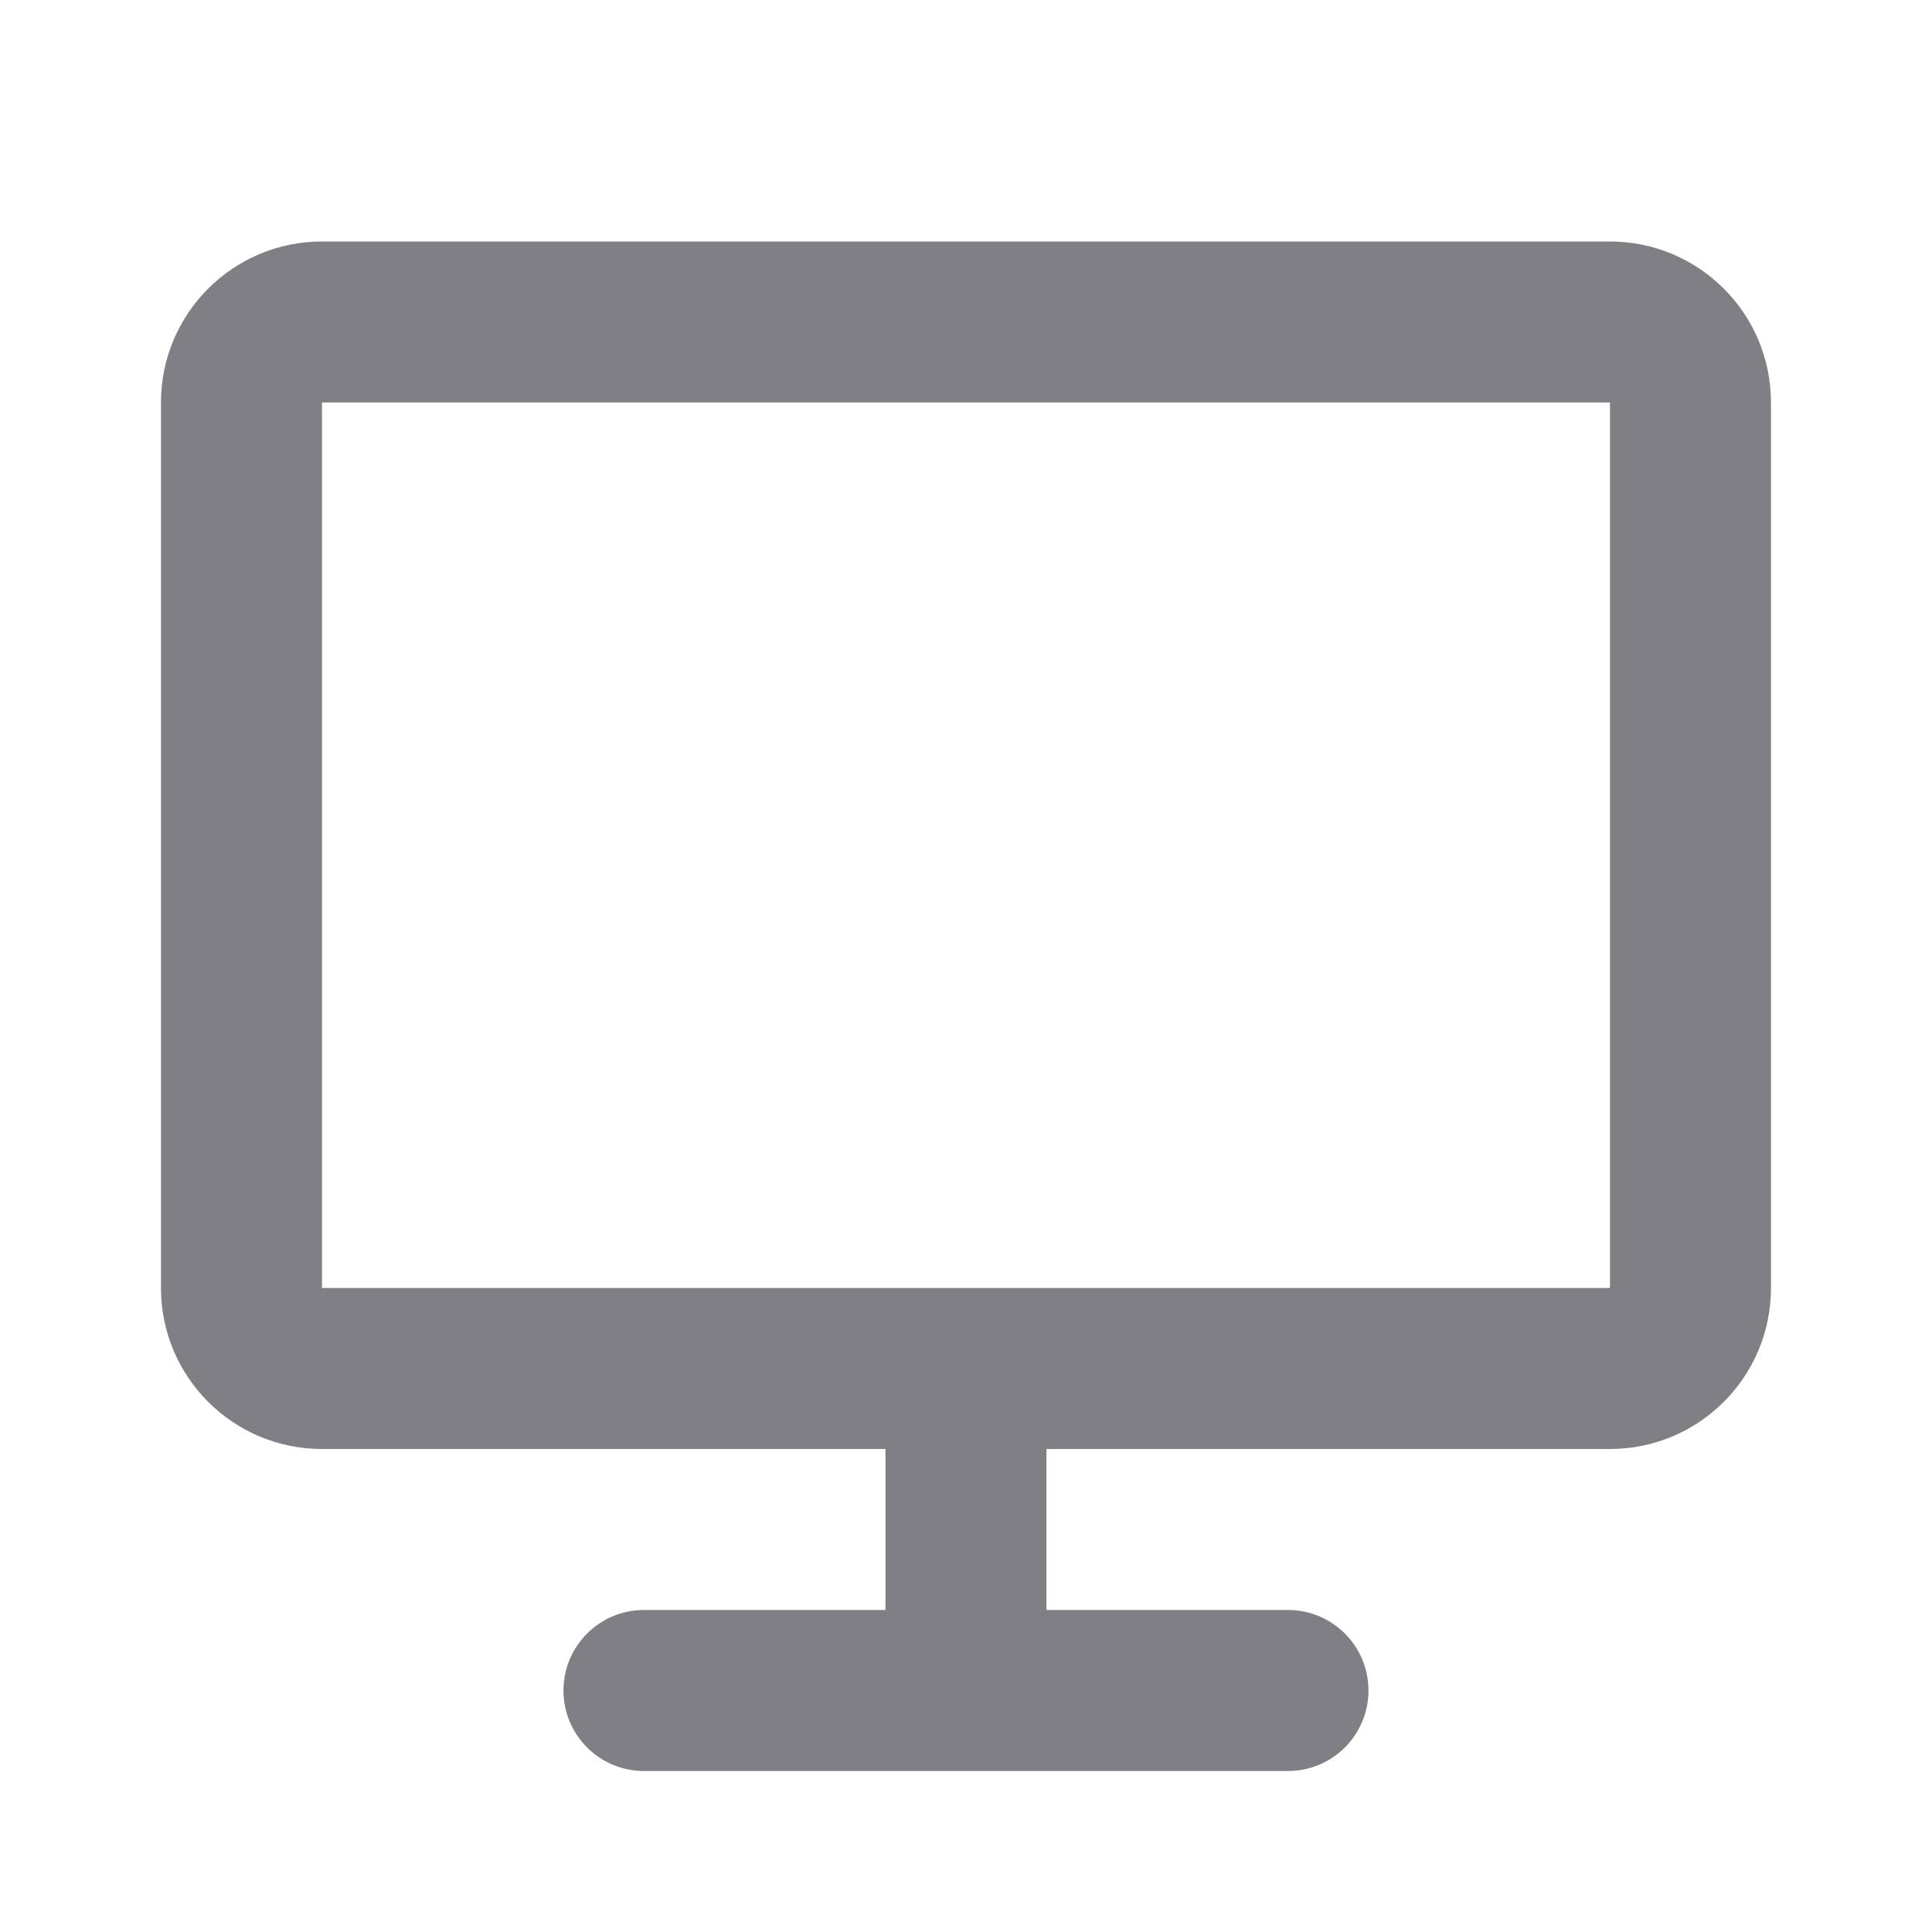 <?xml version="1.0" encoding="UTF-8"?> <svg xmlns="http://www.w3.org/2000/svg" width="100" height="100" viewBox="0 0 100 100" fill="none"> <path d="M8.332 20.833C8.332 16.231 12.063 12.5 16.665 12.5H83.332C87.934 12.5 91.665 16.231 91.665 20.833V66.667C91.665 71.269 87.934 75 83.332 75H54.165V83.333H66.665C68.967 83.333 70.832 85.199 70.832 87.5C70.832 89.801 68.967 91.667 66.665 91.667H33.332C31.031 91.667 29.165 89.801 29.165 87.5C29.165 85.199 31.031 83.333 33.332 83.333H45.832V75H16.665C12.063 75 8.332 71.269 8.332 66.667V20.833ZM83.332 66.667V20.833H16.665V66.667H83.332Z" fill="#7F7F84"></path> </svg> 